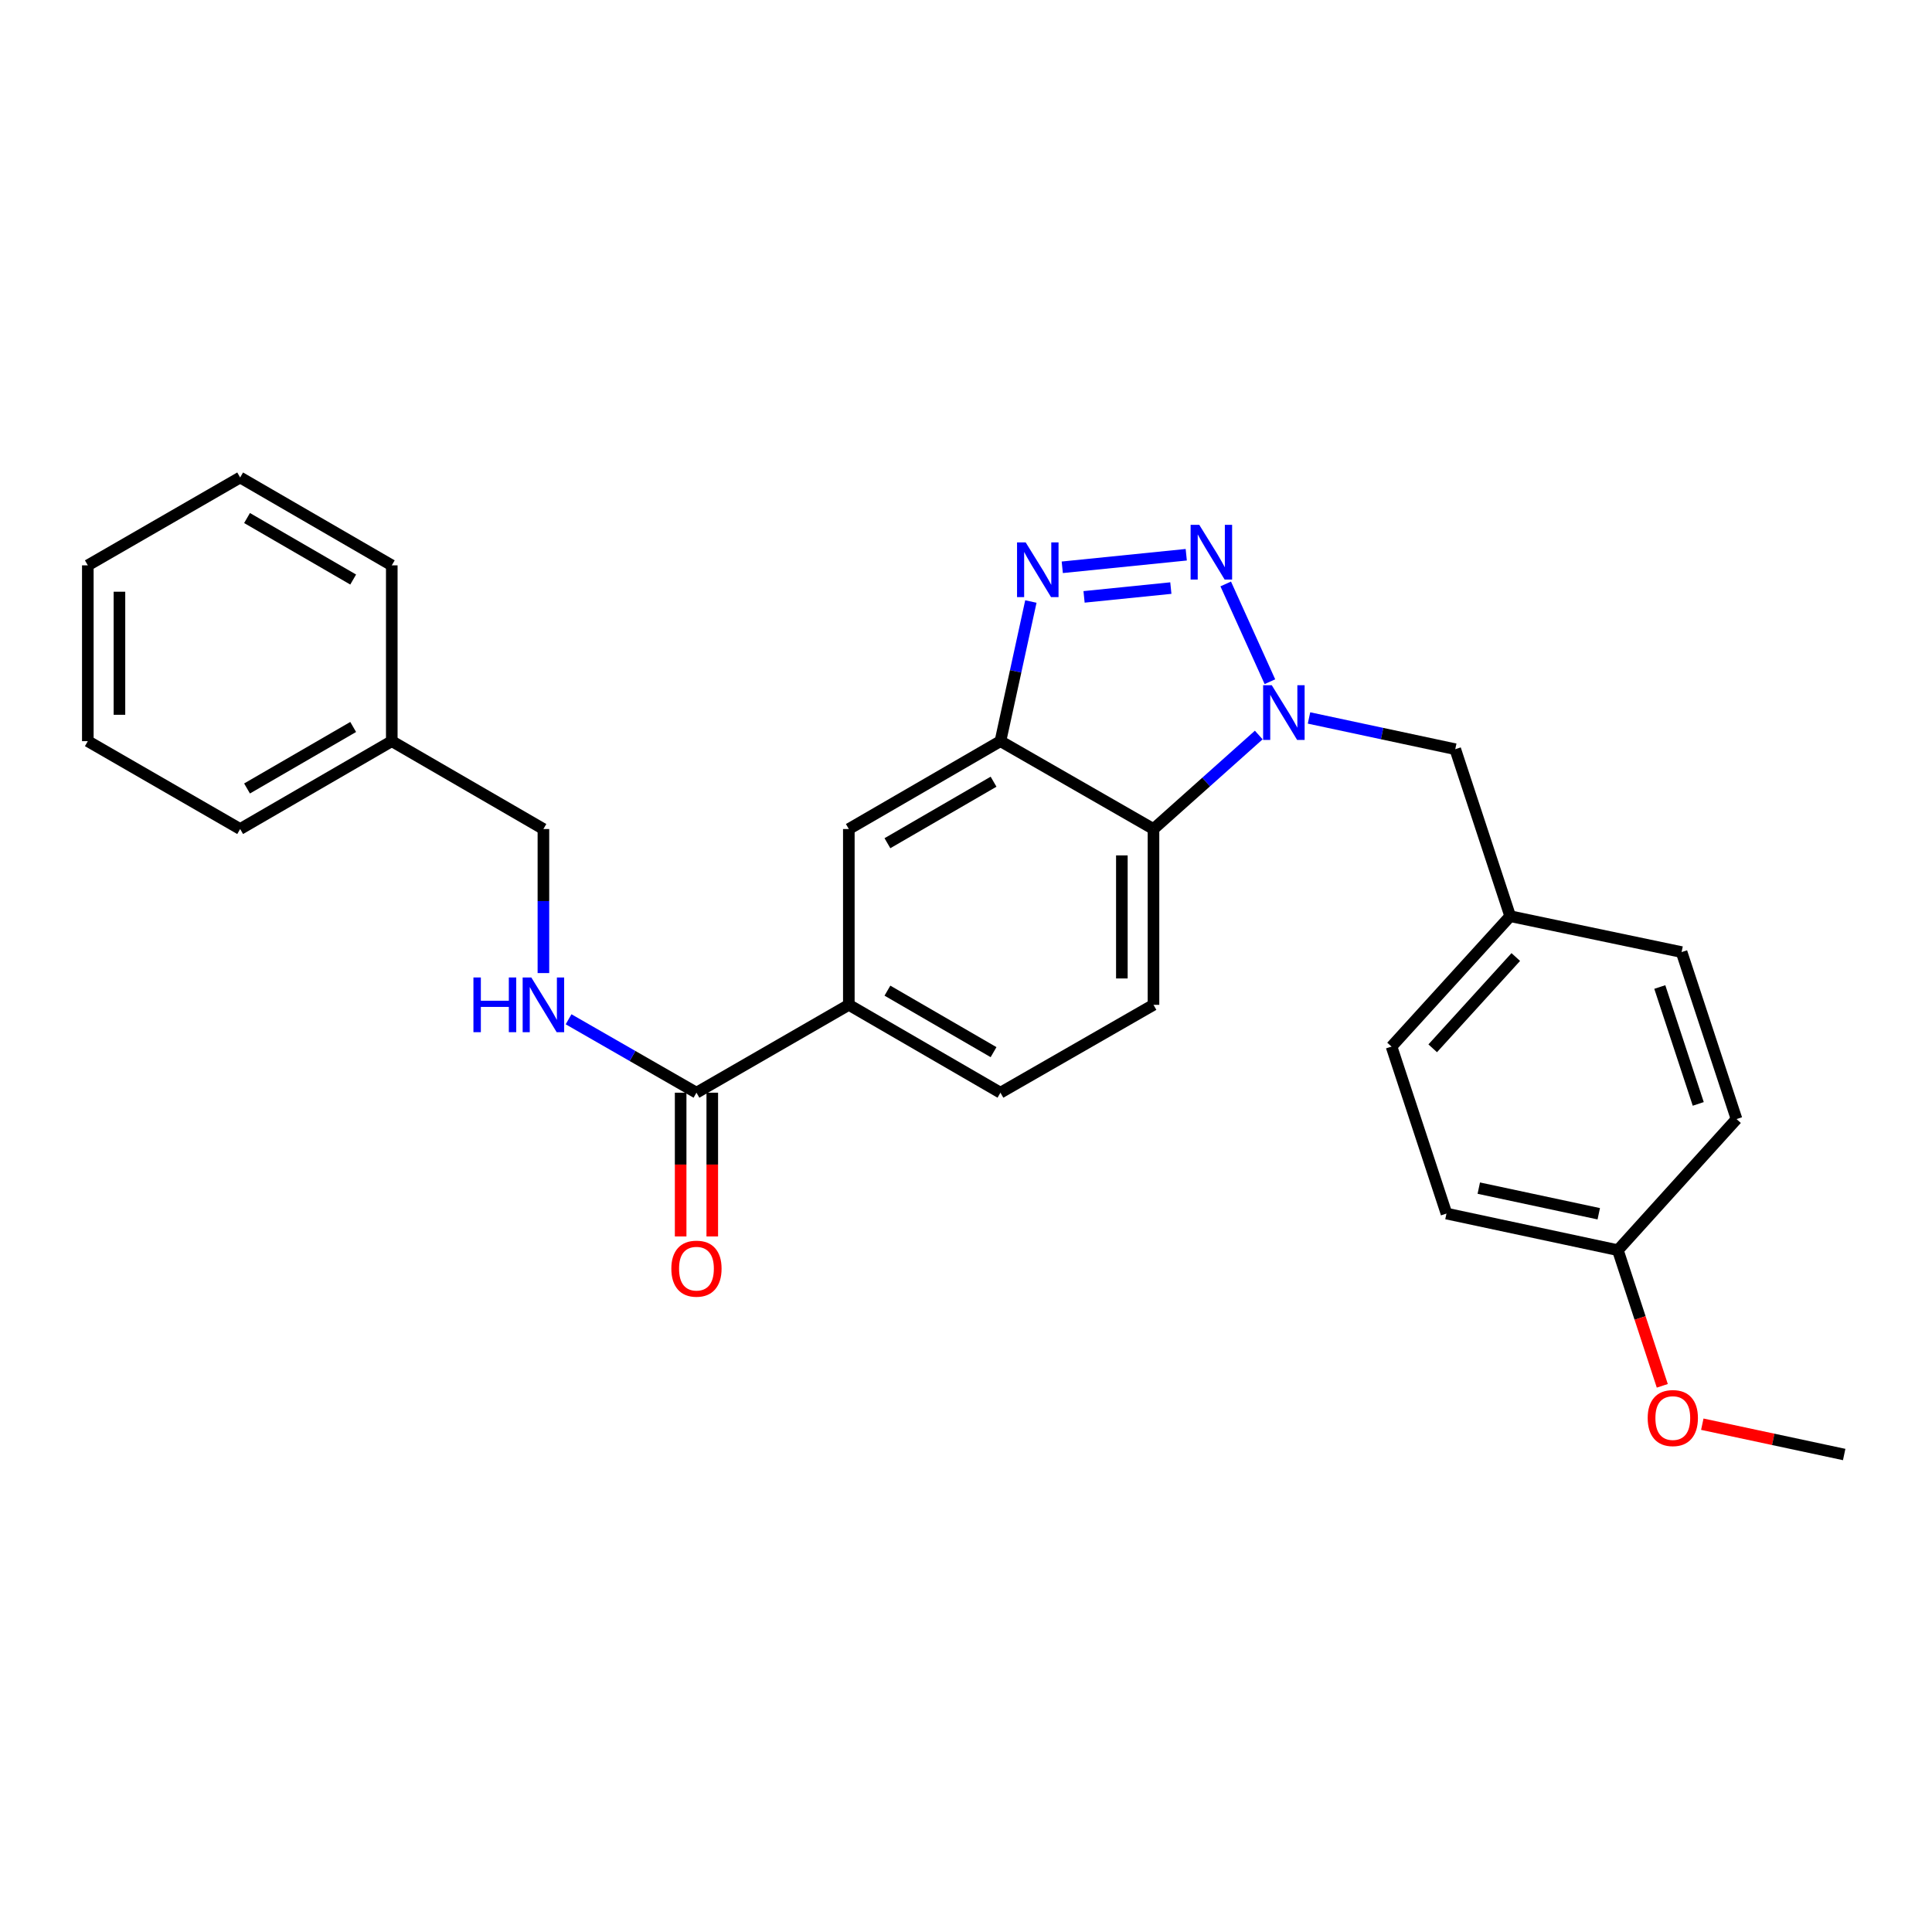 <?xml version='1.0' encoding='iso-8859-1'?>
<svg version='1.1' baseProfile='full'
              xmlns='http://www.w3.org/2000/svg'
                      xmlns:rdkit='http://www.rdkit.org/xml'
                      xmlns:xlink='http://www.w3.org/1999/xlink'
                  xml:space='preserve'
width='1000px' height='1000px' viewBox='0 0 1000 1000'>
<!-- END OF HEADER -->
<rect style='opacity:1.0;fill:#FFFFFF;stroke:none' width='1000' height='1000' x='0' y='0'> </rect>
<path class='bond-0' d='M 634.431,302.252 L 657.305,352.848' style='fill:none;fill-rule:evenodd;stroke:#0000FF;stroke-width:6px;stroke-linecap:butt;stroke-linejoin:miter;stroke-opacity:1' />
<path class='bond-1' d='M 614.003,287.131 L 549.83,293.633' style='fill:none;fill-rule:evenodd;stroke:#0000FF;stroke-width:6px;stroke-linecap:butt;stroke-linejoin:miter;stroke-opacity:1' />
<path class='bond-1' d='M 606.027,304.392 L 561.106,308.944' style='fill:none;fill-rule:evenodd;stroke:#0000FF;stroke-width:6px;stroke-linecap:butt;stroke-linejoin:miter;stroke-opacity:1' />
<path class='bond-3' d='M 651.53,380.445 L 624.287,404.774' style='fill:none;fill-rule:evenodd;stroke:#0000FF;stroke-width:6px;stroke-linecap:butt;stroke-linejoin:miter;stroke-opacity:1' />
<path class='bond-3' d='M 624.287,404.774 L 597.044,429.102' style='fill:none;fill-rule:evenodd;stroke:#000000;stroke-width:6px;stroke-linecap:butt;stroke-linejoin:miter;stroke-opacity:1' />
<path class='bond-9' d='M 677.54,371.614 L 715.388,379.7' style='fill:none;fill-rule:evenodd;stroke:#0000FF;stroke-width:6px;stroke-linecap:butt;stroke-linejoin:miter;stroke-opacity:1' />
<path class='bond-9' d='M 715.388,379.7 L 753.237,387.787' style='fill:none;fill-rule:evenodd;stroke:#000000;stroke-width:6px;stroke-linecap:butt;stroke-linejoin:miter;stroke-opacity:1' />
<path class='bond-2' d='M 533.578,311.347 L 525.701,347.484' style='fill:none;fill-rule:evenodd;stroke:#0000FF;stroke-width:6px;stroke-linecap:butt;stroke-linejoin:miter;stroke-opacity:1' />
<path class='bond-2' d='M 525.701,347.484 L 517.825,383.622' style='fill:none;fill-rule:evenodd;stroke:#000000;stroke-width:6px;stroke-linecap:butt;stroke-linejoin:miter;stroke-opacity:1' />
<path class='bond-6' d='M 517.825,383.622 L 439.351,429.102' style='fill:none;fill-rule:evenodd;stroke:#000000;stroke-width:6px;stroke-linecap:butt;stroke-linejoin:miter;stroke-opacity:1' />
<path class='bond-6' d='M 514.262,404.607 L 459.33,436.443' style='fill:none;fill-rule:evenodd;stroke:#000000;stroke-width:6px;stroke-linecap:butt;stroke-linejoin:miter;stroke-opacity:1' />
<path class='bond-27' d='M 517.825,383.622 L 597.044,429.102' style='fill:none;fill-rule:evenodd;stroke:#000000;stroke-width:6px;stroke-linecap:butt;stroke-linejoin:miter;stroke-opacity:1' />
<path class='bond-7' d='M 597.044,429.102 L 597.044,520.098' style='fill:none;fill-rule:evenodd;stroke:#000000;stroke-width:6px;stroke-linecap:butt;stroke-linejoin:miter;stroke-opacity:1' />
<path class='bond-7' d='M 580.674,442.751 L 580.674,506.449' style='fill:none;fill-rule:evenodd;stroke:#000000;stroke-width:6px;stroke-linecap:butt;stroke-linejoin:miter;stroke-opacity:1' />
<path class='bond-4' d='M 360.486,565.578 L 439.351,520.098' style='fill:none;fill-rule:evenodd;stroke:#000000;stroke-width:6px;stroke-linecap:butt;stroke-linejoin:miter;stroke-opacity:1' />
<path class='bond-8' d='M 360.486,565.578 L 327.388,546.577' style='fill:none;fill-rule:evenodd;stroke:#000000;stroke-width:6px;stroke-linecap:butt;stroke-linejoin:miter;stroke-opacity:1' />
<path class='bond-8' d='M 327.388,546.577 L 294.29,527.575' style='fill:none;fill-rule:evenodd;stroke:#0000FF;stroke-width:6px;stroke-linecap:butt;stroke-linejoin:miter;stroke-opacity:1' />
<path class='bond-11' d='M 352.301,565.578 L 352.301,602.779' style='fill:none;fill-rule:evenodd;stroke:#000000;stroke-width:6px;stroke-linecap:butt;stroke-linejoin:miter;stroke-opacity:1' />
<path class='bond-11' d='M 352.301,602.779 L 352.301,639.98' style='fill:none;fill-rule:evenodd;stroke:#FF0000;stroke-width:6px;stroke-linecap:butt;stroke-linejoin:miter;stroke-opacity:1' />
<path class='bond-11' d='M 368.671,565.578 L 368.671,602.779' style='fill:none;fill-rule:evenodd;stroke:#000000;stroke-width:6px;stroke-linecap:butt;stroke-linejoin:miter;stroke-opacity:1' />
<path class='bond-11' d='M 368.671,602.779 L 368.671,639.98' style='fill:none;fill-rule:evenodd;stroke:#FF0000;stroke-width:6px;stroke-linecap:butt;stroke-linejoin:miter;stroke-opacity:1' />
<path class='bond-5' d='M 439.351,520.098 L 439.351,429.102' style='fill:none;fill-rule:evenodd;stroke:#000000;stroke-width:6px;stroke-linecap:butt;stroke-linejoin:miter;stroke-opacity:1' />
<path class='bond-28' d='M 439.351,520.098 L 517.825,565.578' style='fill:none;fill-rule:evenodd;stroke:#000000;stroke-width:6px;stroke-linecap:butt;stroke-linejoin:miter;stroke-opacity:1' />
<path class='bond-28' d='M 459.33,512.757 L 514.262,544.593' style='fill:none;fill-rule:evenodd;stroke:#000000;stroke-width:6px;stroke-linecap:butt;stroke-linejoin:miter;stroke-opacity:1' />
<path class='bond-10' d='M 597.044,520.098 L 517.825,565.578' style='fill:none;fill-rule:evenodd;stroke:#000000;stroke-width:6px;stroke-linecap:butt;stroke-linejoin:miter;stroke-opacity:1' />
<path class='bond-13' d='M 281.267,503.663 L 281.267,466.382' style='fill:none;fill-rule:evenodd;stroke:#0000FF;stroke-width:6px;stroke-linecap:butt;stroke-linejoin:miter;stroke-opacity:1' />
<path class='bond-13' d='M 281.267,466.382 L 281.267,429.102' style='fill:none;fill-rule:evenodd;stroke:#000000;stroke-width:6px;stroke-linecap:butt;stroke-linejoin:miter;stroke-opacity:1' />
<path class='bond-12' d='M 753.237,387.787 L 781.674,474.218' style='fill:none;fill-rule:evenodd;stroke:#000000;stroke-width:6px;stroke-linecap:butt;stroke-linejoin:miter;stroke-opacity:1' />
<path class='bond-15' d='M 781.674,474.218 L 870.388,492.797' style='fill:none;fill-rule:evenodd;stroke:#000000;stroke-width:6px;stroke-linecap:butt;stroke-linejoin:miter;stroke-opacity:1' />
<path class='bond-16' d='M 781.674,474.218 L 720.252,541.706' style='fill:none;fill-rule:evenodd;stroke:#000000;stroke-width:6px;stroke-linecap:butt;stroke-linejoin:miter;stroke-opacity:1' />
<path class='bond-16' d='M 784.567,495.359 L 741.572,542.601' style='fill:none;fill-rule:evenodd;stroke:#000000;stroke-width:6px;stroke-linecap:butt;stroke-linejoin:miter;stroke-opacity:1' />
<path class='bond-19' d='M 281.267,429.102 L 202.784,383.622' style='fill:none;fill-rule:evenodd;stroke:#000000;stroke-width:6px;stroke-linecap:butt;stroke-linejoin:miter;stroke-opacity:1' />
<path class='bond-14' d='M 837.403,647.089 L 748.69,628.137' style='fill:none;fill-rule:evenodd;stroke:#000000;stroke-width:6px;stroke-linecap:butt;stroke-linejoin:miter;stroke-opacity:1' />
<path class='bond-14' d='M 827.516,628.238 L 765.417,614.972' style='fill:none;fill-rule:evenodd;stroke:#000000;stroke-width:6px;stroke-linecap:butt;stroke-linejoin:miter;stroke-opacity:1' />
<path class='bond-20' d='M 837.403,647.089 L 848.903,682.194' style='fill:none;fill-rule:evenodd;stroke:#000000;stroke-width:6px;stroke-linecap:butt;stroke-linejoin:miter;stroke-opacity:1' />
<path class='bond-20' d='M 848.903,682.194 L 860.402,717.299' style='fill:none;fill-rule:evenodd;stroke:#FF0000;stroke-width:6px;stroke-linecap:butt;stroke-linejoin:miter;stroke-opacity:1' />
<path class='bond-29' d='M 837.403,647.089 L 898.825,579.229' style='fill:none;fill-rule:evenodd;stroke:#000000;stroke-width:6px;stroke-linecap:butt;stroke-linejoin:miter;stroke-opacity:1' />
<path class='bond-18' d='M 870.388,492.797 L 898.825,579.229' style='fill:none;fill-rule:evenodd;stroke:#000000;stroke-width:6px;stroke-linecap:butt;stroke-linejoin:miter;stroke-opacity:1' />
<path class='bond-18' d='M 859.104,510.878 L 879.01,571.38' style='fill:none;fill-rule:evenodd;stroke:#000000;stroke-width:6px;stroke-linecap:butt;stroke-linejoin:miter;stroke-opacity:1' />
<path class='bond-17' d='M 720.252,541.706 L 748.69,628.137' style='fill:none;fill-rule:evenodd;stroke:#000000;stroke-width:6px;stroke-linecap:butt;stroke-linejoin:miter;stroke-opacity:1' />
<path class='bond-21' d='M 202.784,383.622 L 124.301,429.102' style='fill:none;fill-rule:evenodd;stroke:#000000;stroke-width:6px;stroke-linecap:butt;stroke-linejoin:miter;stroke-opacity:1' />
<path class='bond-21' d='M 182.804,376.28 L 127.866,408.116' style='fill:none;fill-rule:evenodd;stroke:#000000;stroke-width:6px;stroke-linecap:butt;stroke-linejoin:miter;stroke-opacity:1' />
<path class='bond-22' d='M 202.784,383.622 L 202.784,292.625' style='fill:none;fill-rule:evenodd;stroke:#000000;stroke-width:6px;stroke-linecap:butt;stroke-linejoin:miter;stroke-opacity:1' />
<path class='bond-23' d='M 881.108,737.164 L 917.827,745.01' style='fill:none;fill-rule:evenodd;stroke:#FF0000;stroke-width:6px;stroke-linecap:butt;stroke-linejoin:miter;stroke-opacity:1' />
<path class='bond-23' d='M 917.827,745.01 L 954.545,752.855' style='fill:none;fill-rule:evenodd;stroke:#000000;stroke-width:6px;stroke-linecap:butt;stroke-linejoin:miter;stroke-opacity:1' />
<path class='bond-24' d='M 124.301,429.102 L 45.455,383.622' style='fill:none;fill-rule:evenodd;stroke:#000000;stroke-width:6px;stroke-linecap:butt;stroke-linejoin:miter;stroke-opacity:1' />
<path class='bond-25' d='M 202.784,292.625 L 124.301,247.145' style='fill:none;fill-rule:evenodd;stroke:#000000;stroke-width:6px;stroke-linecap:butt;stroke-linejoin:miter;stroke-opacity:1' />
<path class='bond-25' d='M 182.804,299.967 L 127.866,268.131' style='fill:none;fill-rule:evenodd;stroke:#000000;stroke-width:6px;stroke-linecap:butt;stroke-linejoin:miter;stroke-opacity:1' />
<path class='bond-30' d='M 45.455,383.622 L 45.455,292.625' style='fill:none;fill-rule:evenodd;stroke:#000000;stroke-width:6px;stroke-linecap:butt;stroke-linejoin:miter;stroke-opacity:1' />
<path class='bond-30' d='M 61.824,369.972 L 61.824,306.275' style='fill:none;fill-rule:evenodd;stroke:#000000;stroke-width:6px;stroke-linecap:butt;stroke-linejoin:miter;stroke-opacity:1' />
<path class='bond-26' d='M 124.301,247.145 L 45.455,292.625' style='fill:none;fill-rule:evenodd;stroke:#000000;stroke-width:6px;stroke-linecap:butt;stroke-linejoin:miter;stroke-opacity:1' />
<path  class='atom-0' d='M 620.74 271.654
L 630.02 286.654
Q 630.94 288.134, 632.42 290.814
Q 633.9 293.494, 633.98 293.654
L 633.98 271.654
L 637.74 271.654
L 637.74 299.974
L 633.86 299.974
L 623.9 283.574
Q 622.74 281.654, 621.5 279.454
Q 620.3 277.254, 619.94 276.574
L 619.94 299.974
L 616.26 299.974
L 616.26 271.654
L 620.74 271.654
' fill='#0000FF'/>
<path  class='atom-1' d='M 658.272 354.675
L 667.552 369.675
Q 668.472 371.155, 669.952 373.835
Q 671.432 376.515, 671.512 376.675
L 671.512 354.675
L 675.272 354.675
L 675.272 382.995
L 671.392 382.995
L 661.432 366.595
Q 660.272 364.675, 659.032 362.475
Q 657.832 360.275, 657.472 359.595
L 657.472 382.995
L 653.792 382.995
L 653.792 354.675
L 658.272 354.675
' fill='#0000FF'/>
<path  class='atom-2' d='M 530.899 280.757
L 540.179 295.757
Q 541.099 297.237, 542.579 299.917
Q 544.059 302.597, 544.139 302.757
L 544.139 280.757
L 547.899 280.757
L 547.899 309.077
L 544.019 309.077
L 534.059 292.677
Q 532.899 290.757, 531.659 288.557
Q 530.459 286.357, 530.099 285.677
L 530.099 309.077
L 526.419 309.077
L 526.419 280.757
L 530.899 280.757
' fill='#0000FF'/>
<path  class='atom-9' d='M 245.047 505.938
L 248.887 505.938
L 248.887 517.978
L 263.367 517.978
L 263.367 505.938
L 267.207 505.938
L 267.207 534.258
L 263.367 534.258
L 263.367 521.178
L 248.887 521.178
L 248.887 534.258
L 245.047 534.258
L 245.047 505.938
' fill='#0000FF'/>
<path  class='atom-9' d='M 275.007 505.938
L 284.287 520.938
Q 285.207 522.418, 286.687 525.098
Q 288.167 527.778, 288.247 527.938
L 288.247 505.938
L 292.007 505.938
L 292.007 534.258
L 288.127 534.258
L 278.167 517.858
Q 277.007 515.938, 275.767 513.738
Q 274.567 511.538, 274.207 510.858
L 274.207 534.258
L 270.527 534.258
L 270.527 505.938
L 275.007 505.938
' fill='#0000FF'/>
<path  class='atom-12' d='M 347.486 656.655
Q 347.486 649.855, 350.846 646.055
Q 354.206 642.255, 360.486 642.255
Q 366.766 642.255, 370.126 646.055
Q 373.486 649.855, 373.486 656.655
Q 373.486 663.535, 370.086 667.455
Q 366.686 671.335, 360.486 671.335
Q 354.246 671.335, 350.846 667.455
Q 347.486 663.575, 347.486 656.655
M 360.486 668.135
Q 364.806 668.135, 367.126 665.255
Q 369.486 662.335, 369.486 656.655
Q 369.486 651.095, 367.126 648.295
Q 364.806 645.455, 360.486 645.455
Q 356.166 645.455, 353.806 648.255
Q 351.486 651.055, 351.486 656.655
Q 351.486 662.375, 353.806 665.255
Q 356.166 668.135, 360.486 668.135
' fill='#FF0000'/>
<path  class='atom-21' d='M 852.841 733.982
Q 852.841 727.182, 856.201 723.382
Q 859.561 719.582, 865.841 719.582
Q 872.121 719.582, 875.481 723.382
Q 878.841 727.182, 878.841 733.982
Q 878.841 740.862, 875.441 744.782
Q 872.041 748.662, 865.841 748.662
Q 859.601 748.662, 856.201 744.782
Q 852.841 740.902, 852.841 733.982
M 865.841 745.462
Q 870.161 745.462, 872.481 742.582
Q 874.841 739.662, 874.841 733.982
Q 874.841 728.422, 872.481 725.622
Q 870.161 722.782, 865.841 722.782
Q 861.521 722.782, 859.161 725.582
Q 856.841 728.382, 856.841 733.982
Q 856.841 739.702, 859.161 742.582
Q 861.521 745.462, 865.841 745.462
' fill='#FF0000'/>
</svg>
